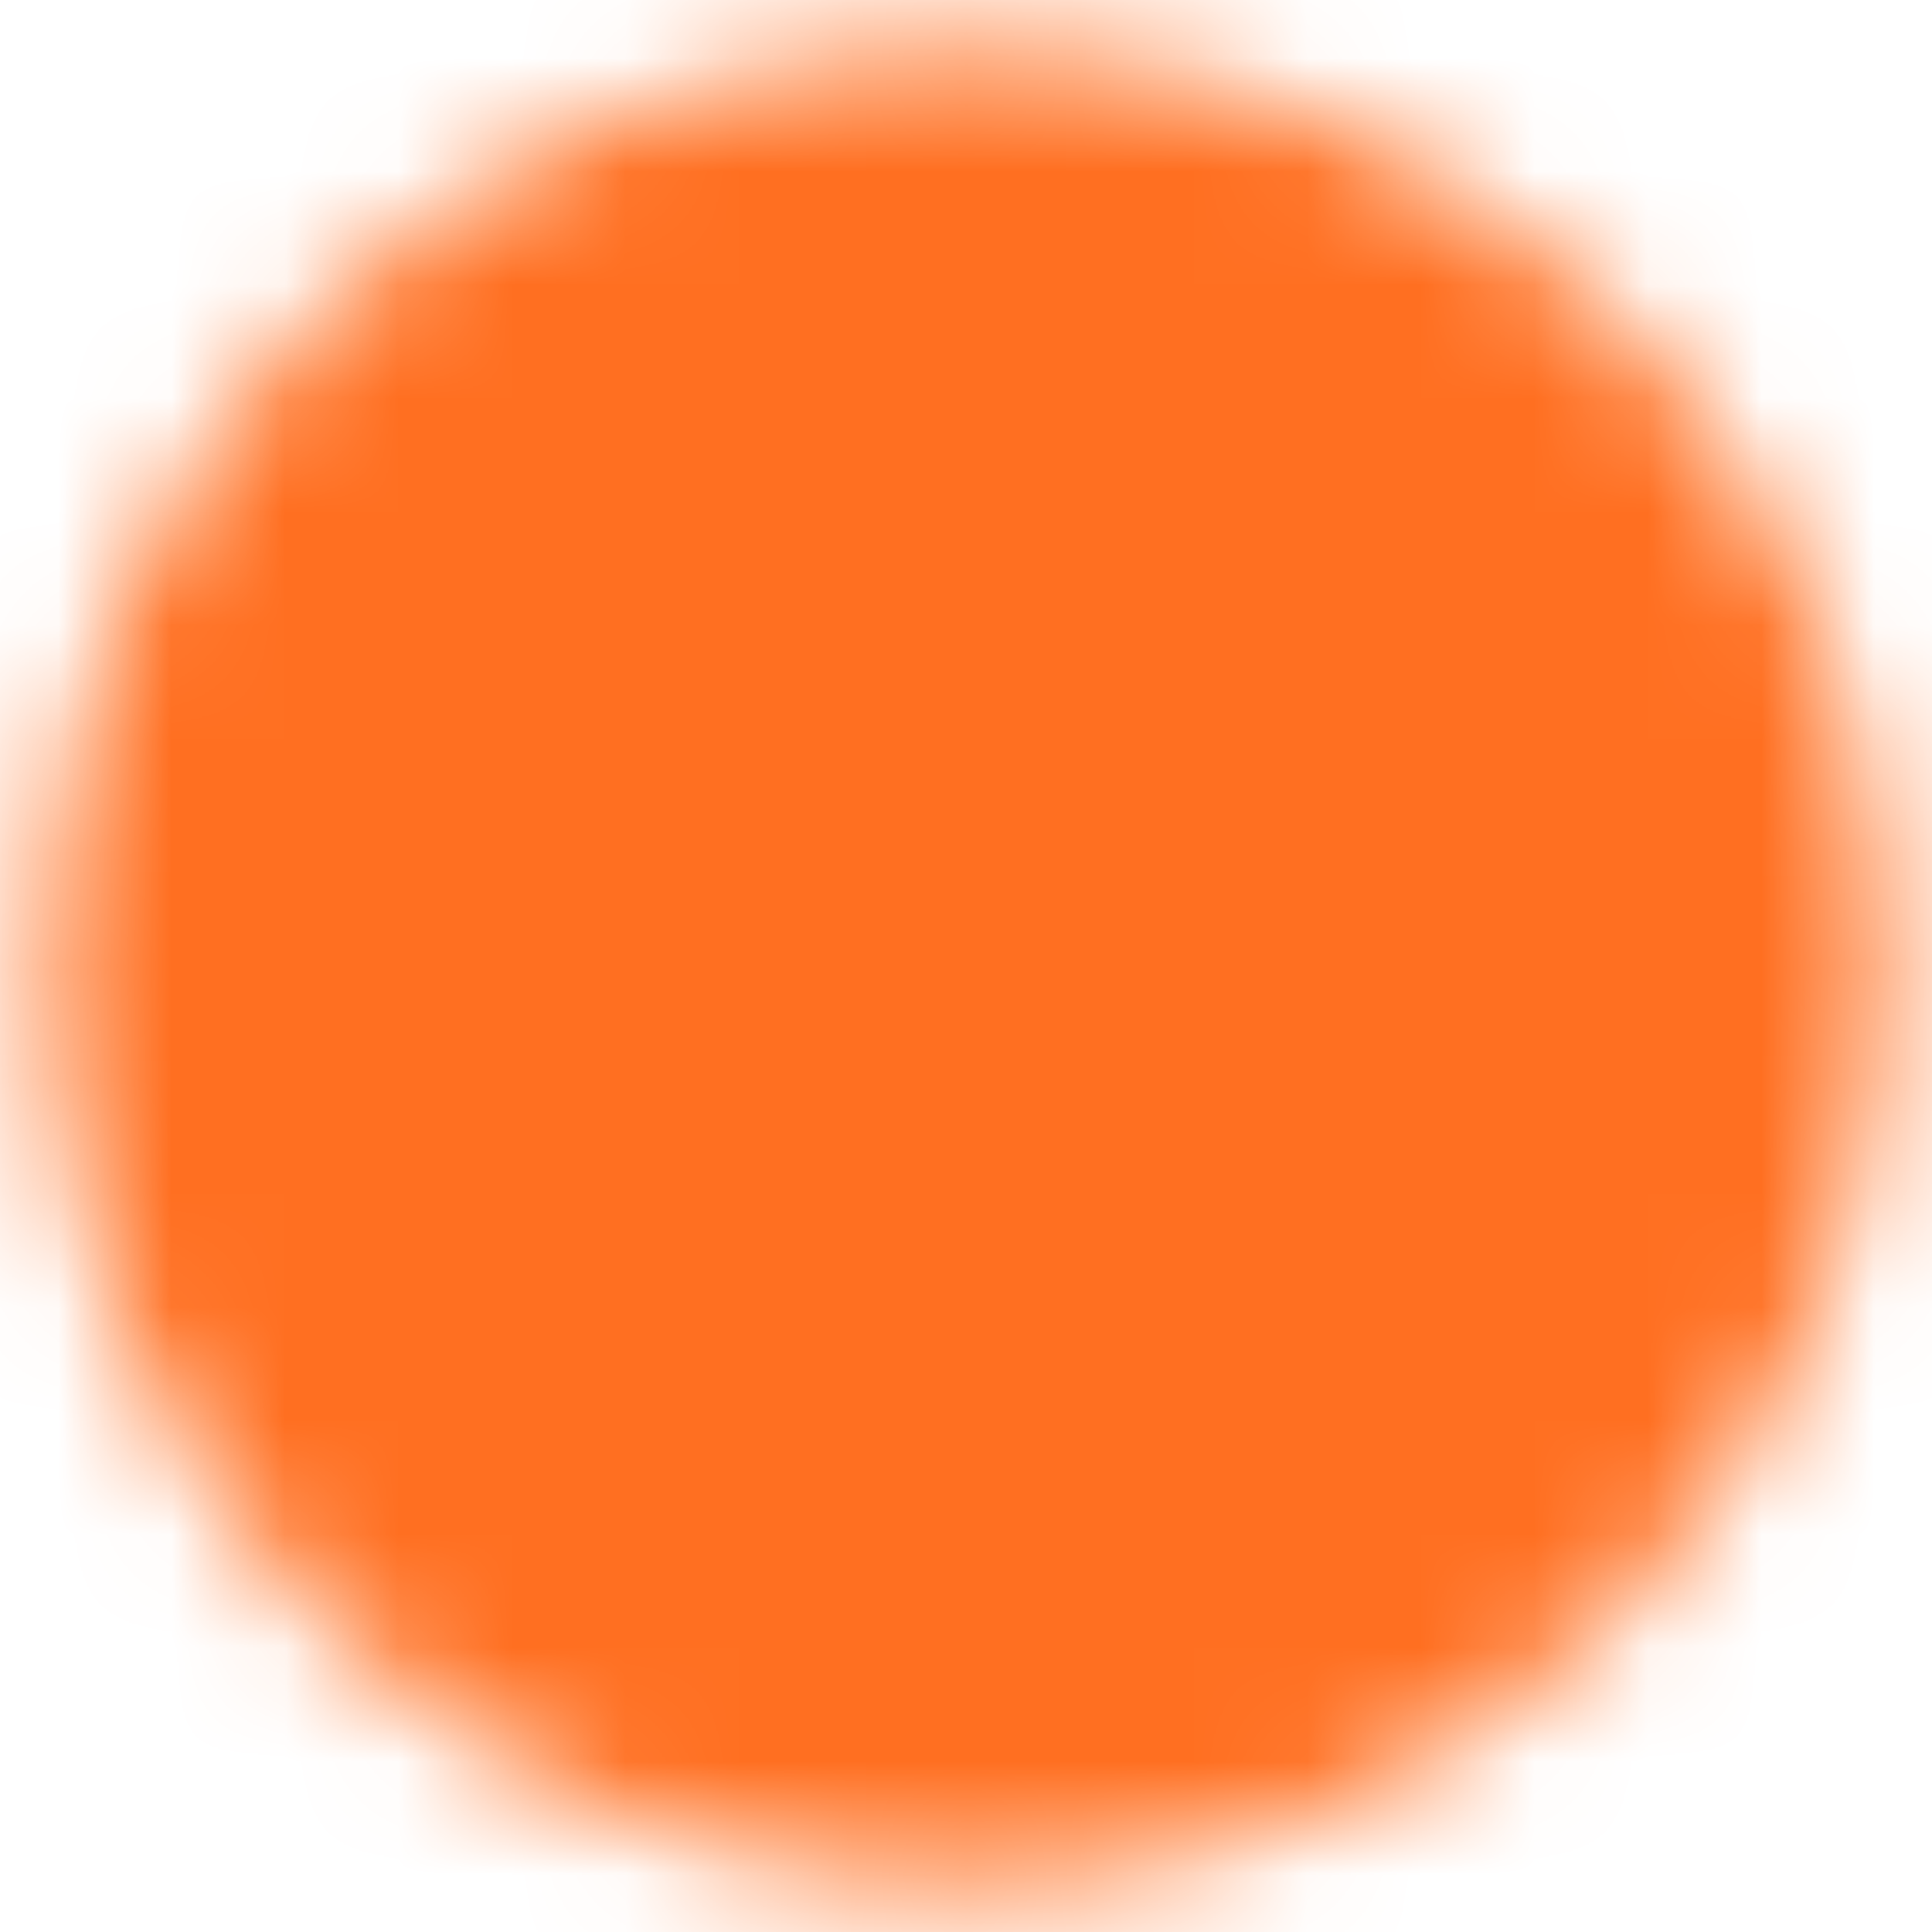 <svg width="24" height="24" viewBox="0 0 17 17" fill="none" xmlns="http://www.w3.org/2000/svg">
<mask id="mask0_49_241" style="mask-type:luminance" maskUnits="userSpaceOnUse" x="0" y="0" width="17" height="17">
<path d="M8.5 15.583C9.43 15.584 10.352 15.402 11.211 15.046C12.071 14.69 12.852 14.167 13.509 13.508C14.167 12.851 14.69 12.071 15.046 11.211C15.402 10.352 15.585 9.43 15.583 8.5C15.585 7.569 15.402 6.648 15.046 5.789C14.69 4.929 14.167 4.148 13.509 3.491C12.852 2.833 12.071 2.31 11.211 1.954C10.352 1.598 9.43 1.415 8.5 1.417C7.57 1.415 6.648 1.598 5.789 1.954C4.929 2.31 4.148 2.833 3.491 3.491C2.833 4.148 2.31 4.929 1.954 5.789C1.598 6.648 1.416 7.569 1.417 8.5C1.416 9.43 1.598 10.352 1.954 11.211C2.31 12.071 2.833 12.851 3.491 13.508C4.148 14.167 4.929 14.69 5.789 15.046C6.648 15.402 7.57 15.584 8.5 15.583Z" fill="white" stroke="white" stroke-width="2" stroke-linejoin="round"/>
<path d="M5.667 8.5L7.792 10.625L12.042 6.375" stroke="black" stroke-width="2" stroke-linecap="round" stroke-linejoin="round"/>
</mask>
<g mask="url(#mask0_49_241)">
<path d="M0 0H17V17H0V0Z" fill="#FF6F21"/>
</g>
</svg>
